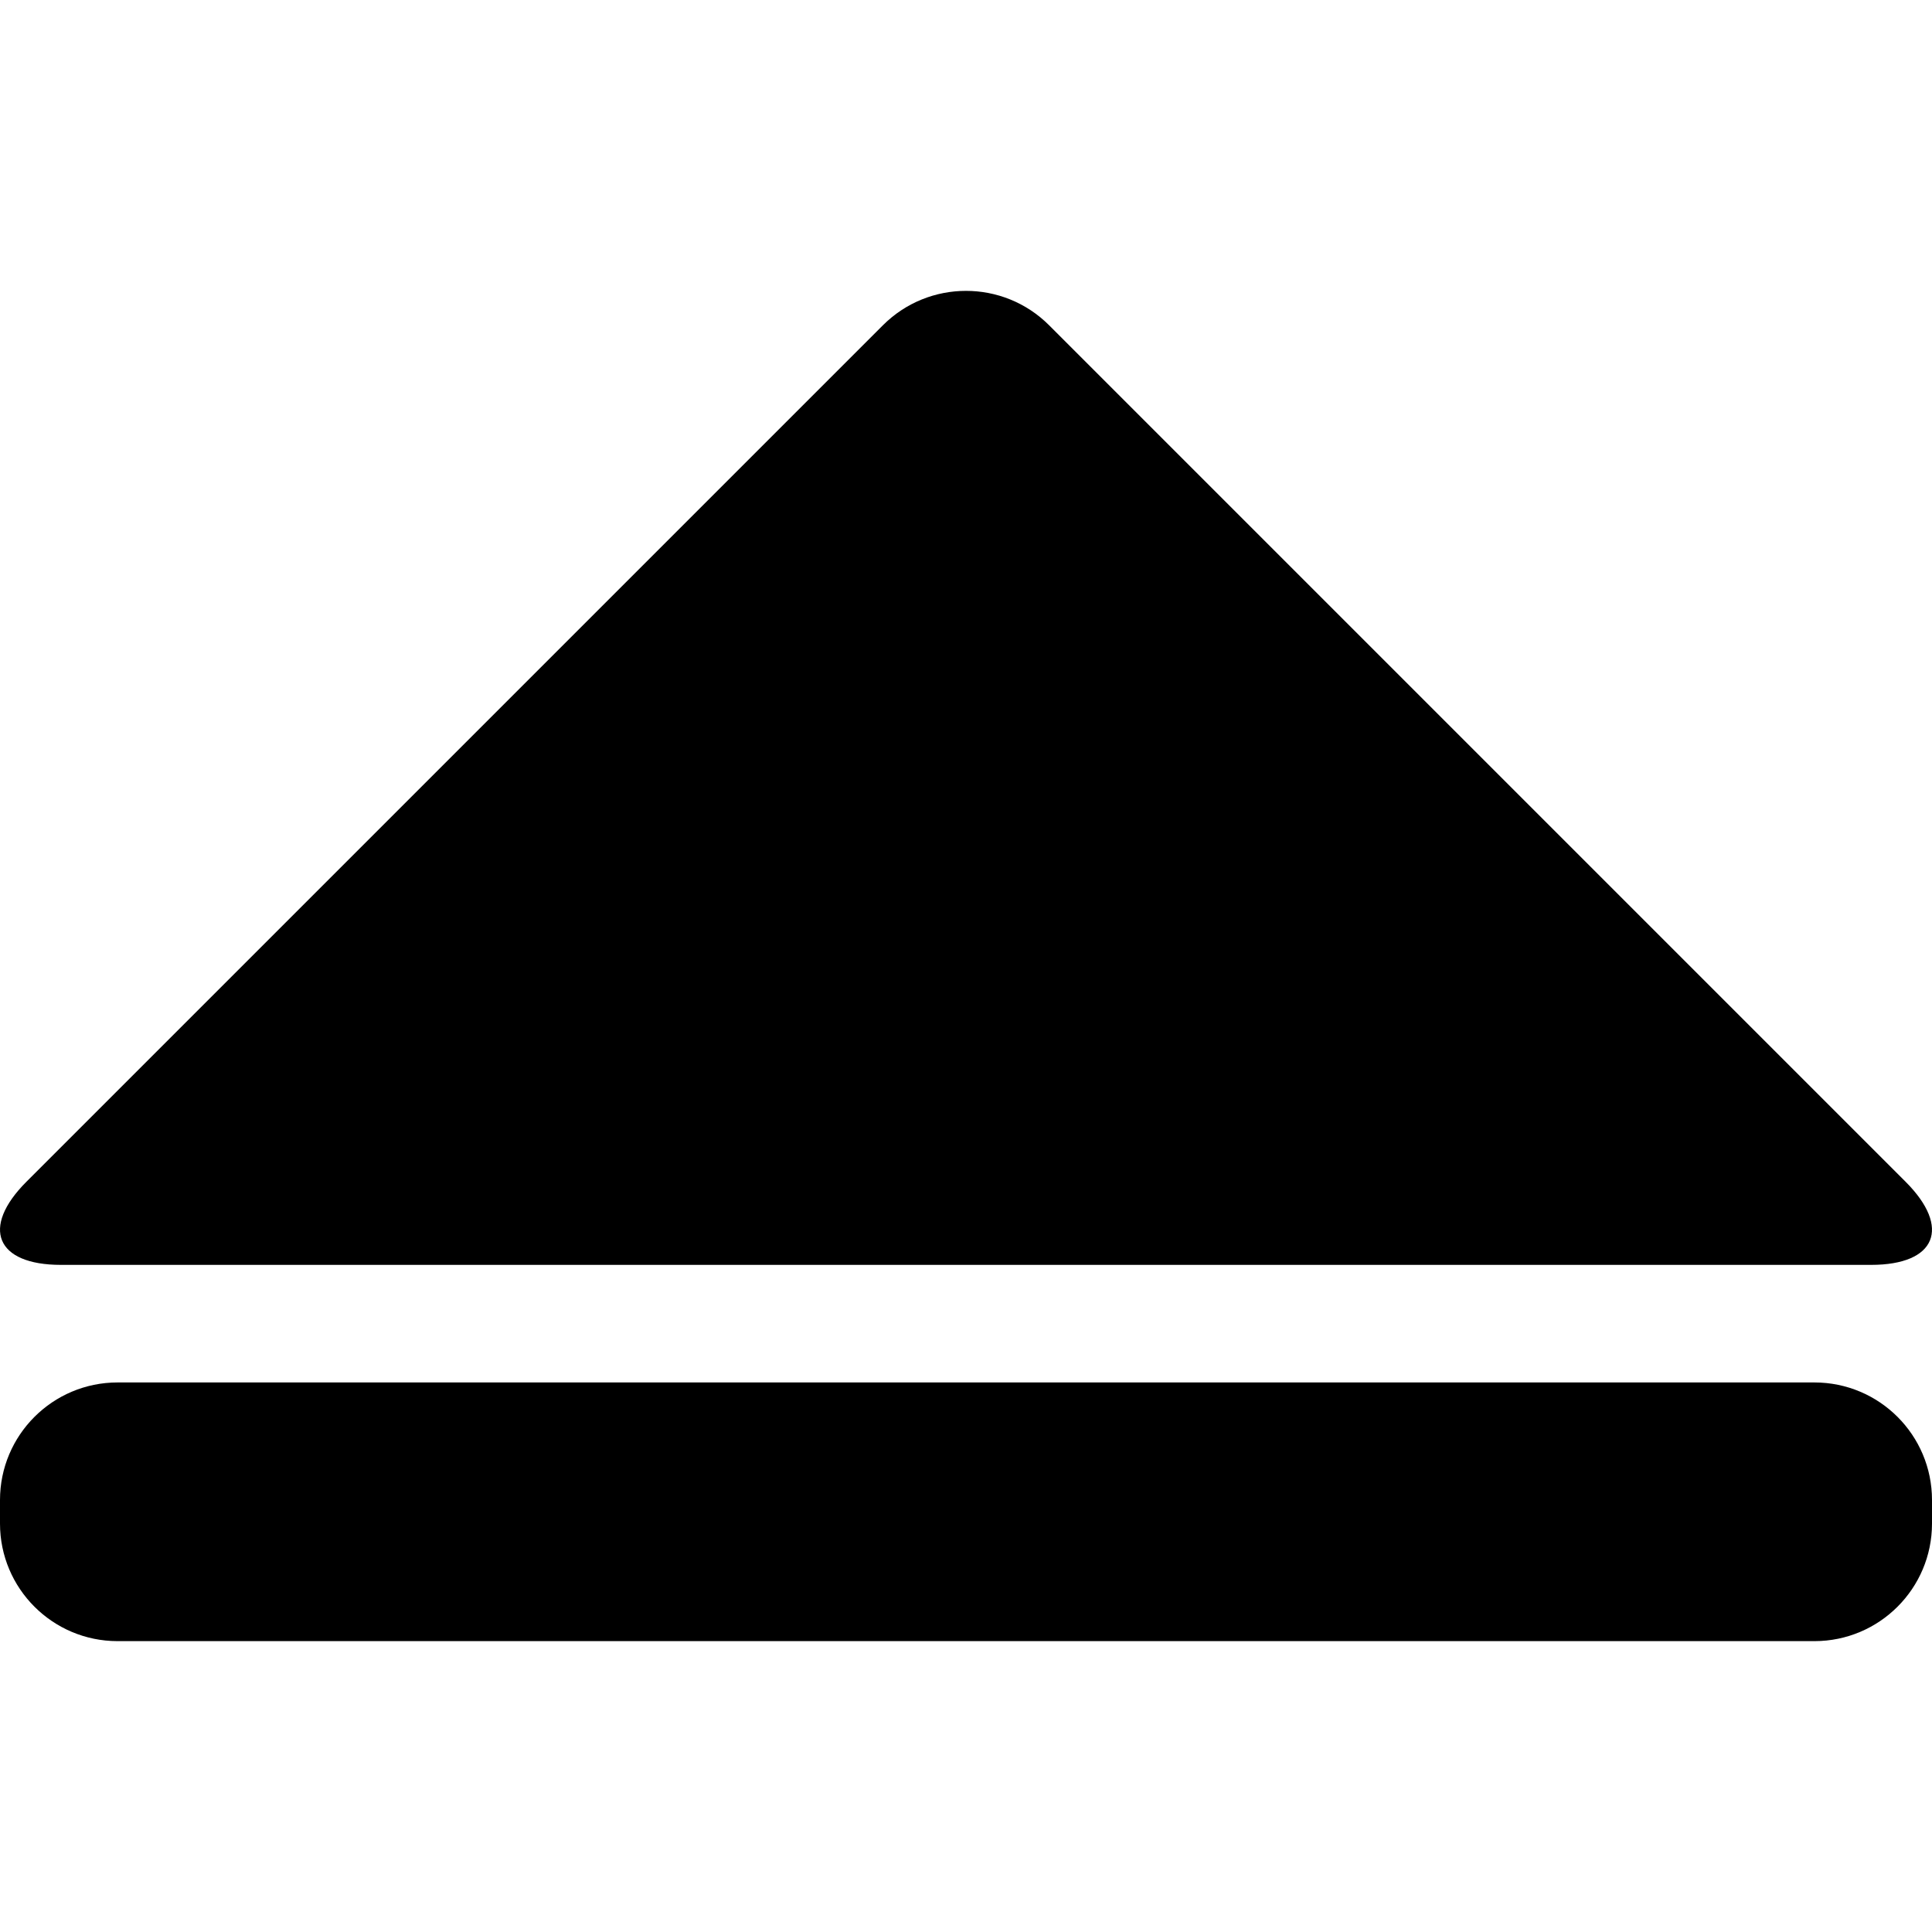 <?xml version="1.0" encoding="iso-8859-1"?>
<!-- Uploaded to: SVG Repo, www.svgrepo.com, Generator: SVG Repo Mixer Tools -->
<!DOCTYPE svg PUBLIC "-//W3C//DTD SVG 1.1//EN" "http://www.w3.org/Graphics/SVG/1.1/DTD/svg11.dtd">
<svg fill="#000000" version="1.1" id="Capa_1" xmlns="http://www.w3.org/2000/svg" xmlns:xlink="http://www.w3.org/1999/xlink" 
	 width="800px" height="800px" viewBox="0 0 527.25 527.25"
	 xml:space="preserve">
<g>
	<g>
		<path d="M16.616,345.189h494.019c17.723,0,21.928-10.159,9.4-22.692L286.318,88.78c-12.528-12.534-32.853-12.534-45.38,0
			L7.215,322.497C-5.312,335.03-1.108,345.189,16.616,345.189z"/>
		<path d="M495.157,377.276H32.093C14.37,377.276,0,391.646,0,409.364v6.42c0,17.724,14.37,32.087,32.093,32.087h463.064
			c17.723,0,32.093-14.37,32.093-32.087v-6.42C527.25,391.646,512.88,377.276,495.157,377.276z"/>
	</g>
</g>
</svg>